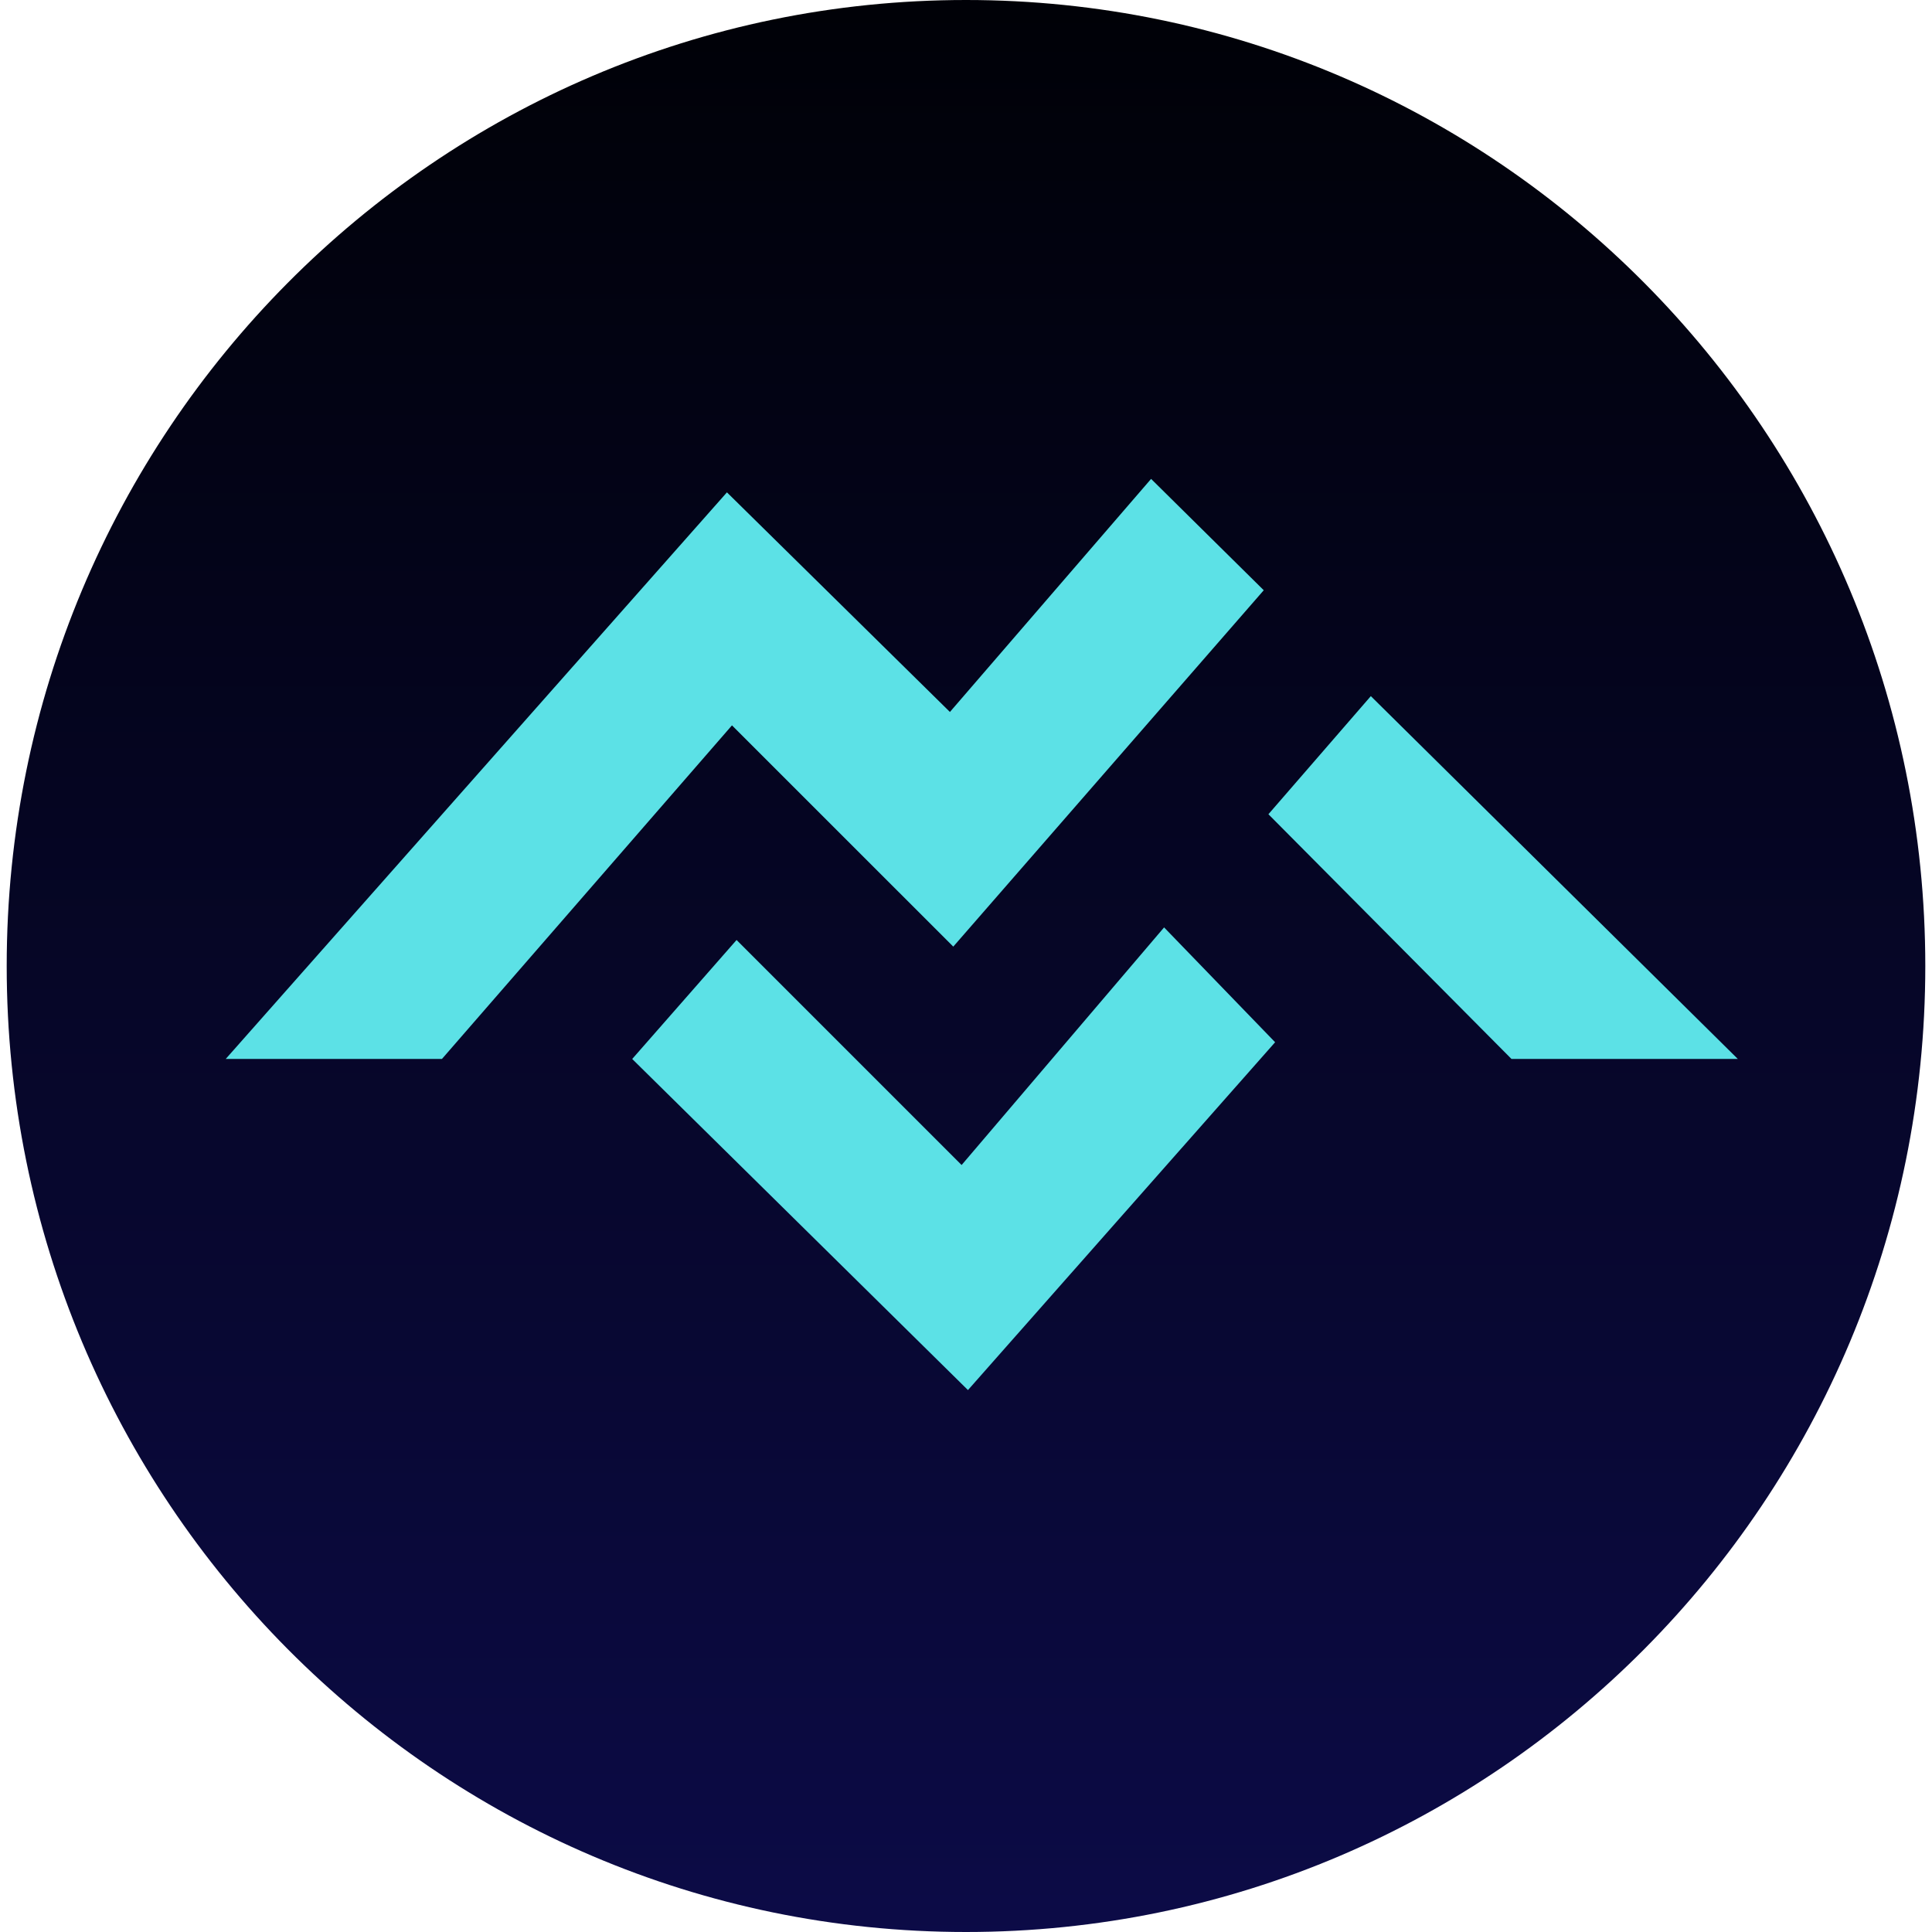 <svg xmlns="http://www.w3.org/2000/svg" xmlns:xlink="http://www.w3.org/1999/xlink" width="500" zoomAndPan="magnify" viewBox="0 0 375 375" height="500" preserveAspectRatio="xMidYMid meet" version="1.0"><defs><clipPath id="eccf702240"><path d="M 1.301 0 L 373.699 0 L 373.699 375 L 1.301 375 Z M 1.301 0 " clip-rule="nonzero"/></clipPath><clipPath id="6b36dd3ba6"><path d="M 187.5 0 C 84.664 0 1.301 83.945 1.301 187.5 C 1.301 291.055 84.664 375 187.5 375 C 290.336 375 373.699 291.055 373.699 187.5 C 373.699 83.945 290.336 0 187.5 0 Z M 187.5 0 " clip-rule="nonzero"/></clipPath><clipPath id="8abcc5cff1"><path d="M 0.301 0 L 372.699 0 L 372.699 374.996 L 0.301 374.996 Z M 0.301 0 " clip-rule="nonzero"/></clipPath><clipPath id="9ca375ecd6"><path d="M 186.5 0 C 83.664 0 0.301 83.945 0.301 187.5 C 0.301 291.055 83.664 375 186.5 375 C 289.336 375 372.699 291.055 372.699 187.5 C 372.699 83.945 289.336 0 186.5 0 Z M 186.5 0 " clip-rule="nonzero"/></clipPath><linearGradient x1="128" gradientTransform="matrix(1.455, 0, 0, 1.455, 0.299, -0.004)" y1="0.003" x2="128" gradientUnits="userSpaceOnUse" y2="257.787" id="075b72eafe"><stop stop-opacity="1" stop-color="rgb(0%, 0.389%, 2.75%)" offset="0"/><stop stop-opacity="1" stop-color="rgb(0.018%, 0.404%, 2.847%)" offset="0.008"/><stop stop-opacity="1" stop-color="rgb(0.055%, 0.435%, 3.043%)" offset="0.016"/><stop stop-opacity="1" stop-color="rgb(0.092%, 0.465%, 3.239%)" offset="0.023"/><stop stop-opacity="1" stop-color="rgb(0.128%, 0.496%, 3.435%)" offset="0.031"/><stop stop-opacity="1" stop-color="rgb(0.165%, 0.526%, 3.632%)" offset="0.039"/><stop stop-opacity="1" stop-color="rgb(0.201%, 0.557%, 3.827%)" offset="0.047"/><stop stop-opacity="1" stop-color="rgb(0.238%, 0.589%, 4.024%)" offset="0.055"/><stop stop-opacity="1" stop-color="rgb(0.275%, 0.62%, 4.219%)" offset="0.062"/><stop stop-opacity="1" stop-color="rgb(0.311%, 0.65%, 4.416%)" offset="0.07"/><stop stop-opacity="1" stop-color="rgb(0.349%, 0.681%, 4.611%)" offset="0.078"/><stop stop-opacity="1" stop-color="rgb(0.404%, 0.726%, 4.906%)" offset="0.094"/><stop stop-opacity="1" stop-color="rgb(0.459%, 0.772%, 5.199%)" offset="0.102"/><stop stop-opacity="1" stop-color="rgb(0.496%, 0.803%, 5.396%)" offset="0.109"/><stop stop-opacity="1" stop-color="rgb(0.533%, 0.833%, 5.591%)" offset="0.117"/><stop stop-opacity="1" stop-color="rgb(0.569%, 0.864%, 5.788%)" offset="0.125"/><stop stop-opacity="1" stop-color="rgb(0.606%, 0.894%, 5.983%)" offset="0.133"/><stop stop-opacity="1" stop-color="rgb(0.642%, 0.925%, 6.18%)" offset="0.141"/><stop stop-opacity="1" stop-color="rgb(0.681%, 0.955%, 6.375%)" offset="0.148"/><stop stop-opacity="1" stop-color="rgb(0.717%, 0.986%, 6.572%)" offset="0.156"/><stop stop-opacity="1" stop-color="rgb(0.754%, 1.018%, 6.767%)" offset="0.164"/><stop stop-opacity="1" stop-color="rgb(0.79%, 1.048%, 6.964%)" offset="0.172"/><stop stop-opacity="1" stop-color="rgb(0.827%, 1.079%, 7.159%)" offset="0.18"/><stop stop-opacity="1" stop-color="rgb(0.864%, 1.109%, 7.355%)" offset="0.188"/><stop stop-opacity="1" stop-color="rgb(0.9%, 1.14%, 7.552%)" offset="0.195"/><stop stop-opacity="1" stop-color="rgb(0.937%, 1.17%, 7.747%)" offset="0.203"/><stop stop-opacity="1" stop-color="rgb(0.975%, 1.201%, 7.944%)" offset="0.211"/><stop stop-opacity="1" stop-color="rgb(1.012%, 1.231%, 8.139%)" offset="0.219"/><stop stop-opacity="1" stop-color="rgb(1.048%, 1.262%, 8.336%)" offset="0.227"/><stop stop-opacity="1" stop-color="rgb(1.085%, 1.292%, 8.531%)" offset="0.234"/><stop stop-opacity="1" stop-color="rgb(1.122%, 1.323%, 8.728%)" offset="0.242"/><stop stop-opacity="1" stop-color="rgb(1.158%, 1.353%, 8.923%)" offset="0.25"/><stop stop-opacity="1" stop-color="rgb(1.195%, 1.384%, 9.12%)" offset="0.258"/><stop stop-opacity="1" stop-color="rgb(1.231%, 1.414%, 9.315%)" offset="0.266"/><stop stop-opacity="1" stop-color="rgb(1.286%, 1.462%, 9.61%)" offset="0.281"/><stop stop-opacity="1" stop-color="rgb(1.343%, 1.508%, 9.903%)" offset="0.289"/><stop stop-opacity="1" stop-color="rgb(1.379%, 1.538%, 10.1%)" offset="0.297"/><stop stop-opacity="1" stop-color="rgb(1.416%, 1.569%, 10.295%)" offset="0.305"/><stop stop-opacity="1" stop-color="rgb(1.453%, 1.599%, 10.492%)" offset="0.312"/><stop stop-opacity="1" stop-color="rgb(1.489%, 1.63%, 10.687%)" offset="0.32"/><stop stop-opacity="1" stop-color="rgb(1.526%, 1.66%, 10.884%)" offset="0.328"/><stop stop-opacity="1" stop-color="rgb(1.562%, 1.691%, 11.079%)" offset="0.336"/><stop stop-opacity="1" stop-color="rgb(1.599%, 1.721%, 11.276%)" offset="0.344"/><stop stop-opacity="1" stop-color="rgb(1.637%, 1.752%, 11.472%)" offset="0.352"/><stop stop-opacity="1" stop-color="rgb(1.674%, 1.782%, 11.668%)" offset="0.359"/><stop stop-opacity="1" stop-color="rgb(1.711%, 1.813%, 11.864%)" offset="0.367"/><stop stop-opacity="1" stop-color="rgb(1.747%, 1.843%, 12.061%)" offset="0.375"/><stop stop-opacity="1" stop-color="rgb(1.784%, 1.874%, 12.256%)" offset="0.383"/><stop stop-opacity="1" stop-color="rgb(1.82%, 1.906%, 12.451%)" offset="0.391"/><stop stop-opacity="1" stop-color="rgb(1.857%, 1.936%, 12.648%)" offset="0.398"/><stop stop-opacity="1" stop-color="rgb(1.894%, 1.967%, 12.843%)" offset="0.406"/><stop stop-opacity="1" stop-color="rgb(1.932%, 1.997%, 13.04%)" offset="0.414"/><stop stop-opacity="1" stop-color="rgb(1.968%, 2.028%, 13.235%)" offset="0.422"/><stop stop-opacity="1" stop-color="rgb(2.005%, 2.058%, 13.432%)" offset="0.43"/><stop stop-opacity="1" stop-color="rgb(2.042%, 2.089%, 13.628%)" offset="0.438"/><stop stop-opacity="1" stop-color="rgb(2.078%, 2.119%, 13.824%)" offset="0.445"/><stop stop-opacity="1" stop-color="rgb(2.115%, 2.15%, 14.02%)" offset="0.453"/><stop stop-opacity="1" stop-color="rgb(2.17%, 2.196%, 14.314%)" offset="0.469"/><stop stop-opacity="1" stop-color="rgb(2.225%, 2.242%, 14.607%)" offset="0.477"/><stop stop-opacity="1" stop-color="rgb(2.263%, 2.272%, 14.804%)" offset="0.484"/><stop stop-opacity="1" stop-color="rgb(2.3%, 2.303%, 14.999%)" offset="0.492"/><stop stop-opacity="1" stop-color="rgb(2.336%, 2.335%, 15.196%)" offset="0.5"/><stop stop-opacity="1" stop-color="rgb(2.373%, 2.365%, 15.392%)" offset="0.508"/><stop stop-opacity="1" stop-color="rgb(2.409%, 2.396%, 15.588%)" offset="0.516"/><stop stop-opacity="1" stop-color="rgb(2.446%, 2.426%, 15.784%)" offset="0.523"/><stop stop-opacity="1" stop-color="rgb(2.483%, 2.457%, 15.981%)" offset="0.531"/><stop stop-opacity="1" stop-color="rgb(2.519%, 2.487%, 16.176%)" offset="0.539"/><stop stop-opacity="1" stop-color="rgb(2.556%, 2.518%, 16.373%)" offset="0.547"/><stop stop-opacity="1" stop-color="rgb(2.594%, 2.548%, 16.568%)" offset="0.555"/><stop stop-opacity="1" stop-color="rgb(2.631%, 2.579%, 16.765%)" offset="0.562"/><stop stop-opacity="1" stop-color="rgb(2.667%, 2.609%, 16.96%)" offset="0.57"/><stop stop-opacity="1" stop-color="rgb(2.704%, 2.64%, 17.155%)" offset="0.578"/><stop stop-opacity="1" stop-color="rgb(2.74%, 2.67%, 17.352%)" offset="0.586"/><stop stop-opacity="1" stop-color="rgb(2.777%, 2.701%, 17.548%)" offset="0.594"/><stop stop-opacity="1" stop-color="rgb(2.814%, 2.731%, 17.744%)" offset="0.602"/><stop stop-opacity="1" stop-color="rgb(2.85%, 2.763%, 17.94%)" offset="0.609"/><stop stop-opacity="1" stop-color="rgb(2.887%, 2.794%, 18.137%)" offset="0.617"/><stop stop-opacity="1" stop-color="rgb(2.925%, 2.824%, 18.332%)" offset="0.625"/><stop stop-opacity="1" stop-color="rgb(2.962%, 2.855%, 18.529%)" offset="0.633"/><stop stop-opacity="1" stop-color="rgb(2.998%, 2.885%, 18.724%)" offset="0.641"/><stop stop-opacity="1" stop-color="rgb(3.035%, 2.916%, 18.921%)" offset="0.648"/><stop stop-opacity="1" stop-color="rgb(3.072%, 2.946%, 19.116%)" offset="0.656"/><stop stop-opacity="1" stop-color="rgb(3.127%, 2.992%, 19.411%)" offset="0.672"/><stop stop-opacity="1" stop-color="rgb(3.181%, 3.038%, 19.704%)" offset="0.68"/><stop stop-opacity="1" stop-color="rgb(3.22%, 3.069%, 19.901%)" offset="0.688"/><stop stop-opacity="1" stop-color="rgb(3.256%, 3.099%, 20.096%)" offset="0.695"/><stop stop-opacity="1" stop-color="rgb(3.293%, 3.13%, 20.293%)" offset="0.703"/><stop stop-opacity="1" stop-color="rgb(3.329%, 3.16%, 20.488%)" offset="0.711"/><stop stop-opacity="1" stop-color="rgb(3.366%, 3.192%, 20.685%)" offset="0.719"/><stop stop-opacity="1" stop-color="rgb(3.403%, 3.223%, 20.88%)" offset="0.727"/><stop stop-opacity="1" stop-color="rgb(3.439%, 3.253%, 21.077%)" offset="0.734"/><stop stop-opacity="1" stop-color="rgb(3.476%, 3.284%, 21.272%)" offset="0.742"/><stop stop-opacity="1" stop-color="rgb(3.513%, 3.314%, 21.469%)" offset="0.75"/><stop stop-opacity="1" stop-color="rgb(3.551%, 3.345%, 21.664%)" offset="0.758"/><stop stop-opacity="1" stop-color="rgb(3.587%, 3.375%, 21.86%)" offset="0.766"/><stop stop-opacity="1" stop-color="rgb(3.624%, 3.406%, 22.057%)" offset="0.773"/><stop stop-opacity="1" stop-color="rgb(3.661%, 3.436%, 22.252%)" offset="0.781"/><stop stop-opacity="1" stop-color="rgb(3.697%, 3.467%, 22.449%)" offset="0.789"/><stop stop-opacity="1" stop-color="rgb(3.734%, 3.497%, 22.644%)" offset="0.797"/><stop stop-opacity="1" stop-color="rgb(3.77%, 3.528%, 22.841%)" offset="0.805"/><stop stop-opacity="1" stop-color="rgb(3.807%, 3.558%, 23.036%)" offset="0.812"/><stop stop-opacity="1" stop-color="rgb(3.844%, 3.589%, 23.233%)" offset="0.82"/><stop stop-opacity="1" stop-color="rgb(3.882%, 3.619%, 23.428%)" offset="0.828"/><stop stop-opacity="1" stop-color="rgb(3.918%, 3.651%, 23.625%)" offset="0.836"/><stop stop-opacity="1" stop-color="rgb(3.955%, 3.682%, 23.82%)" offset="0.844"/><stop stop-opacity="1" stop-color="rgb(4.01%, 3.728%, 24.115%)" offset="0.859"/><stop stop-opacity="1" stop-color="rgb(4.065%, 3.773%, 24.408%)" offset="0.867"/><stop stop-opacity="1" stop-color="rgb(4.102%, 3.804%, 24.605%)" offset="0.875"/><stop stop-opacity="1" stop-color="rgb(4.138%, 3.835%, 24.8%)" offset="0.883"/><stop stop-opacity="1" stop-color="rgb(4.176%, 3.865%, 24.997%)" offset="0.891"/><stop stop-opacity="1" stop-color="rgb(4.213%, 3.896%, 25.192%)" offset="0.898"/><stop stop-opacity="1" stop-color="rgb(4.25%, 3.926%, 25.389%)" offset="0.906"/><stop stop-opacity="1" stop-color="rgb(4.286%, 3.957%, 25.584%)" offset="0.914"/><stop stop-opacity="1" stop-color="rgb(4.323%, 3.987%, 25.781%)" offset="0.922"/><stop stop-opacity="1" stop-color="rgb(4.359%, 4.018%, 25.977%)" offset="0.93"/><stop stop-opacity="1" stop-color="rgb(4.396%, 4.048%, 26.173%)" offset="0.938"/><stop stop-opacity="1" stop-color="rgb(4.433%, 4.08%, 26.369%)" offset="0.945"/><stop stop-opacity="1" stop-color="rgb(4.469%, 4.111%, 26.566%)" offset="0.953"/><stop stop-opacity="1" stop-color="rgb(4.507%, 4.141%, 26.761%)" offset="0.961"/><stop stop-opacity="1" stop-color="rgb(4.544%, 4.172%, 26.956%)" offset="0.969"/><stop stop-opacity="1" stop-color="rgb(4.581%, 4.202%, 27.153%)" offset="0.977"/><stop stop-opacity="1" stop-color="rgb(4.617%, 4.233%, 27.348%)" offset="0.984"/><stop stop-opacity="1" stop-color="rgb(4.654%, 4.263%, 27.545%)" offset="0.992"/><stop stop-opacity="1" stop-color="rgb(4.691%, 4.294%, 27.74%)" offset="1"/></linearGradient><clipPath id="35cbd7bd59"><rect x="0" width="373" y="0" height="375"/></clipPath><clipPath id="c919f7fa31"><path d="M 43.496 92.812 L 337.496 92.812 L 337.496 269.812 L 43.496 269.812 Z M 43.496 92.812 " clip-rule="nonzero"/></clipPath></defs><g clip-path="url(#eccf702240)"><g clip-path="url(#6b36dd3ba6)"><g transform="matrix(1, 0, 0, 1, 1, 0)"><g clip-path="url(#35cbd7bd59)"><g clip-path="url(#8abcc5cff1)"><g clip-path="url(#9ca375ecd6)"><path fill="url(#075b72eafe)" d="M 0.301 0 L 0.301 374.996 L 372.699 374.996 L 372.699 0 Z M 0.301 0 " fill-rule="nonzero"/></g></g></g></g></g></g><g clip-path="url(#c919f7fa31)"><path fill="#5ce1e6" d="M 246.199 158.043 L 266.078 135.117 L 337.312 205.543 L 293.379 205.543 Z M 85.781 205.543 L 142.074 140.793 L 185.031 183.738 L 245.293 114.566 L 223.426 92.953 L 184.379 138.191 L 141.098 95.566 L 43.812 205.543 Z M 187.879 269.812 L 247.5 202.297 L 225.949 180.008 L 186.648 226.129 L 142.969 182.449 L 122.711 205.547 Z M 187.879 269.812 " fill-opacity="1" fill-rule="nonzero"/></g></svg>